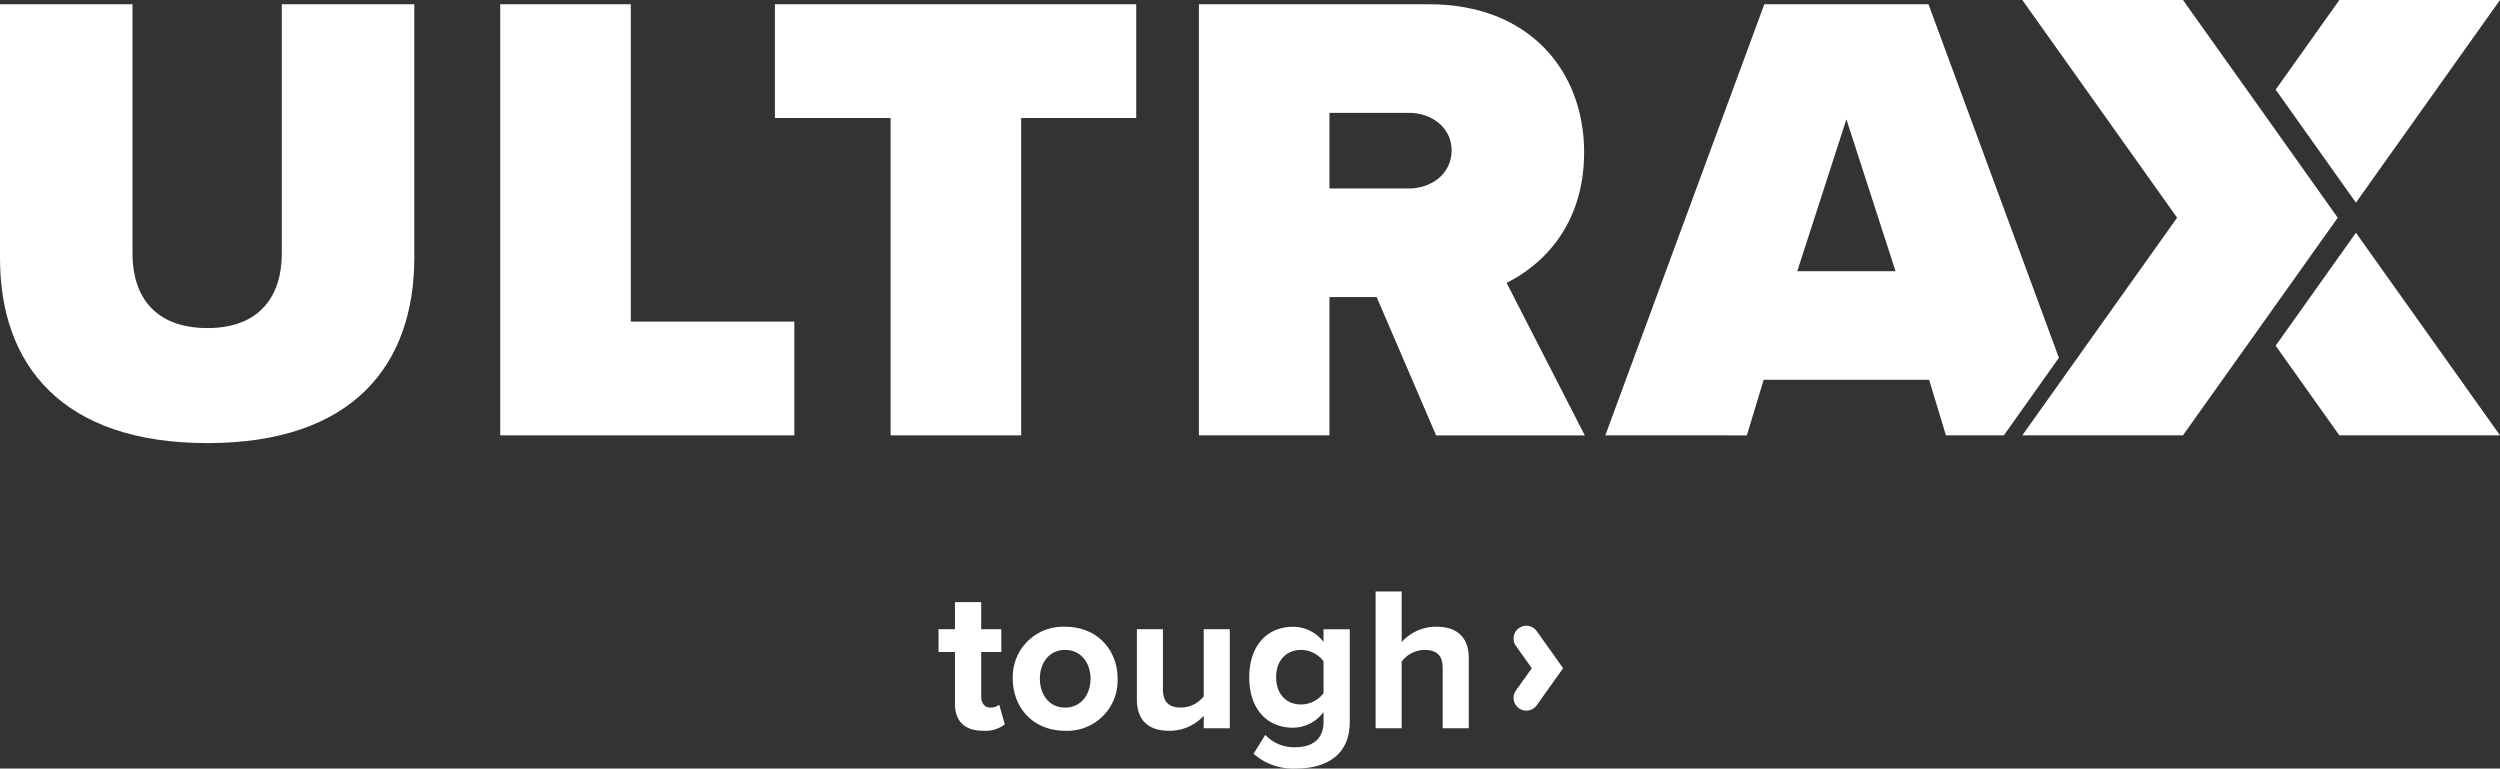 <svg xmlns="http://www.w3.org/2000/svg" width="544.441" height="167.362" viewBox="0 0 544.441 167.362"><rect x="0" y="0" width="544.441" height="167.362" fill="#333333" stroke="none"/><g transform="translate(-0.715)"><path d="M187.057,139.371V128.114h-3.574v-4.959h3.574v-5.9h5.718v5.9h4.378v4.959h-4.378v9.738c0,1.341.714,2.368,1.966,2.368a3.1,3.1,0,0,0,1.966-.625l1.206,4.289a7.006,7.006,0,0,1-4.735,1.385c-3.976,0-6.12-2.055-6.12-5.9Z" transform="translate(21.623 13.872)" fill="#fff"/><path d="M197.941,133.355a10.929,10.929,0,0,1,11.392-11.3c7.148,0,11.436,5.183,11.436,11.3A10.951,10.951,0,0,1,209.333,144.7C202.23,144.7,197.941,139.52,197.941,133.355Zm16.932,0c0-3.351-2.011-6.254-5.54-6.254s-5.494,2.9-5.494,6.254c0,3.4,1.966,6.3,5.494,6.3S214.873,136.75,214.873,133.355Z" transform="translate(23.333 14.439)" fill="#fff"/><path d="M236.67,144.109v-2.725a10.1,10.1,0,0,1-7.594,3.261c-4.735,0-6.97-2.592-6.97-6.791V122.531h5.673v13.09c0,2.993,1.564,3.975,3.976,3.975a6.353,6.353,0,0,0,4.914-2.456V122.531h5.673v21.578H236.67Z" transform="translate(26.192 14.496)" fill="#fff"/><path d="M247.478,145.6a8.574,8.574,0,0,0,6.746,2.68c2.726,0,5.941-1.206,5.941-5.45v-2.19a8.4,8.4,0,0,1-6.656,3.4c-5.4,0-9.515-3.8-9.515-10.99,0-7.058,4.066-10.99,9.515-10.99a8.31,8.31,0,0,1,6.656,3.306v-2.77h5.718v20.1c0,8.22-6.343,10.231-11.659,10.231a13.007,13.007,0,0,1-9.293-3.217l2.547-4.11Zm12.687-16.037A6.15,6.15,0,0,0,255.3,127.1c-3.217,0-5.451,2.233-5.451,5.941s2.233,5.942,5.451,5.942a6.282,6.282,0,0,0,4.869-2.457v-6.969Z" transform="translate(28.781 14.44)" fill="#fff"/><path d="M283.205,144.978V131.845c0-2.993-1.564-3.932-4.021-3.932a6.287,6.287,0,0,0-4.914,2.546v14.519H268.6v-29.8h5.673v11.033a9.989,9.989,0,0,1,7.594-3.351c4.737,0,7.015,2.592,7.015,6.791v15.323h-5.673Z" transform="translate(31.692 13.627)" fill="#fff"/><path d="M299.432,131.1l-3.451,4.852a2.779,2.779,0,0,0,2.264,4.389h0a2.779,2.779,0,0,0,2.264-1.168l5.742-8.073-5.742-8.073a2.779,2.779,0,0,0-2.264-1.168h0a2.779,2.779,0,0,0-2.264,4.389Z" transform="translate(34.871 14.417)" fill="#fff"/><path d="M.715.828H29.569V55.16c0,9.009,4.644,16.189,16.328,16.189,11.542,0,16.187-7.18,16.187-16.189V.828H90.942V56c0,23.367-13.373,40.4-45.045,40.4S.715,79.372.715,56.146Z" transform="translate(0 0.098)" fill="#fff"/><path d="M98.129,94.714V.828h28.435V69.94h35.611V94.714H98.129Z" transform="translate(11.525 0.098)" fill="#fff"/><path d="M176.815,94.714V25.6H151.621V.828h78.685V25.6H205.25V94.714H176.815Z" transform="translate(17.853 0.098)" fill="#fff"/><path d="M285.844,94.714l-12.95-30.122H262.618V94.714H234.187V.828H284.3c21.96,0,33.781,14.639,33.781,32.233,0,16.189-9.43,24.774-16.889,28.435l17.03,33.219H285.844Zm-5.91-70.239H262.618V40.944h17.316c4.786,0,9.289-3.1,9.289-8.305,0-5.068-4.5-8.164-9.289-8.164Z" transform="translate(27.621 0.098)" fill="#fff"/><path d="M387.512,94.714l-3.661-12.105H347.817l-3.661,12.105H313.33L347.957.828H383.71l28.4,76.994L400.119,94.714H387.511ZM365.834,25.882l-10.7,33.079h21.4l-10.7-33.079Z" transform="translate(36.984 0.098)" fill="#fff"/><path d="M461.354,45.327l31.374,44.115H457.742l-13.871-19.52Z" transform="translate(52.428 5.362)" fill="#fff"/><path d="M461.354,44.133,443.871,19.52,457.742,0h34.985Z" transform="translate(52.428)" fill="#fff"/><path d="M463.227,47.412,446.56,70.858,429.521,94.8H394.536l33.707-47.393L394.536,0h34.985L446.56,23.947Z" transform="translate(46.592)" fill="#fff"/></g></svg>